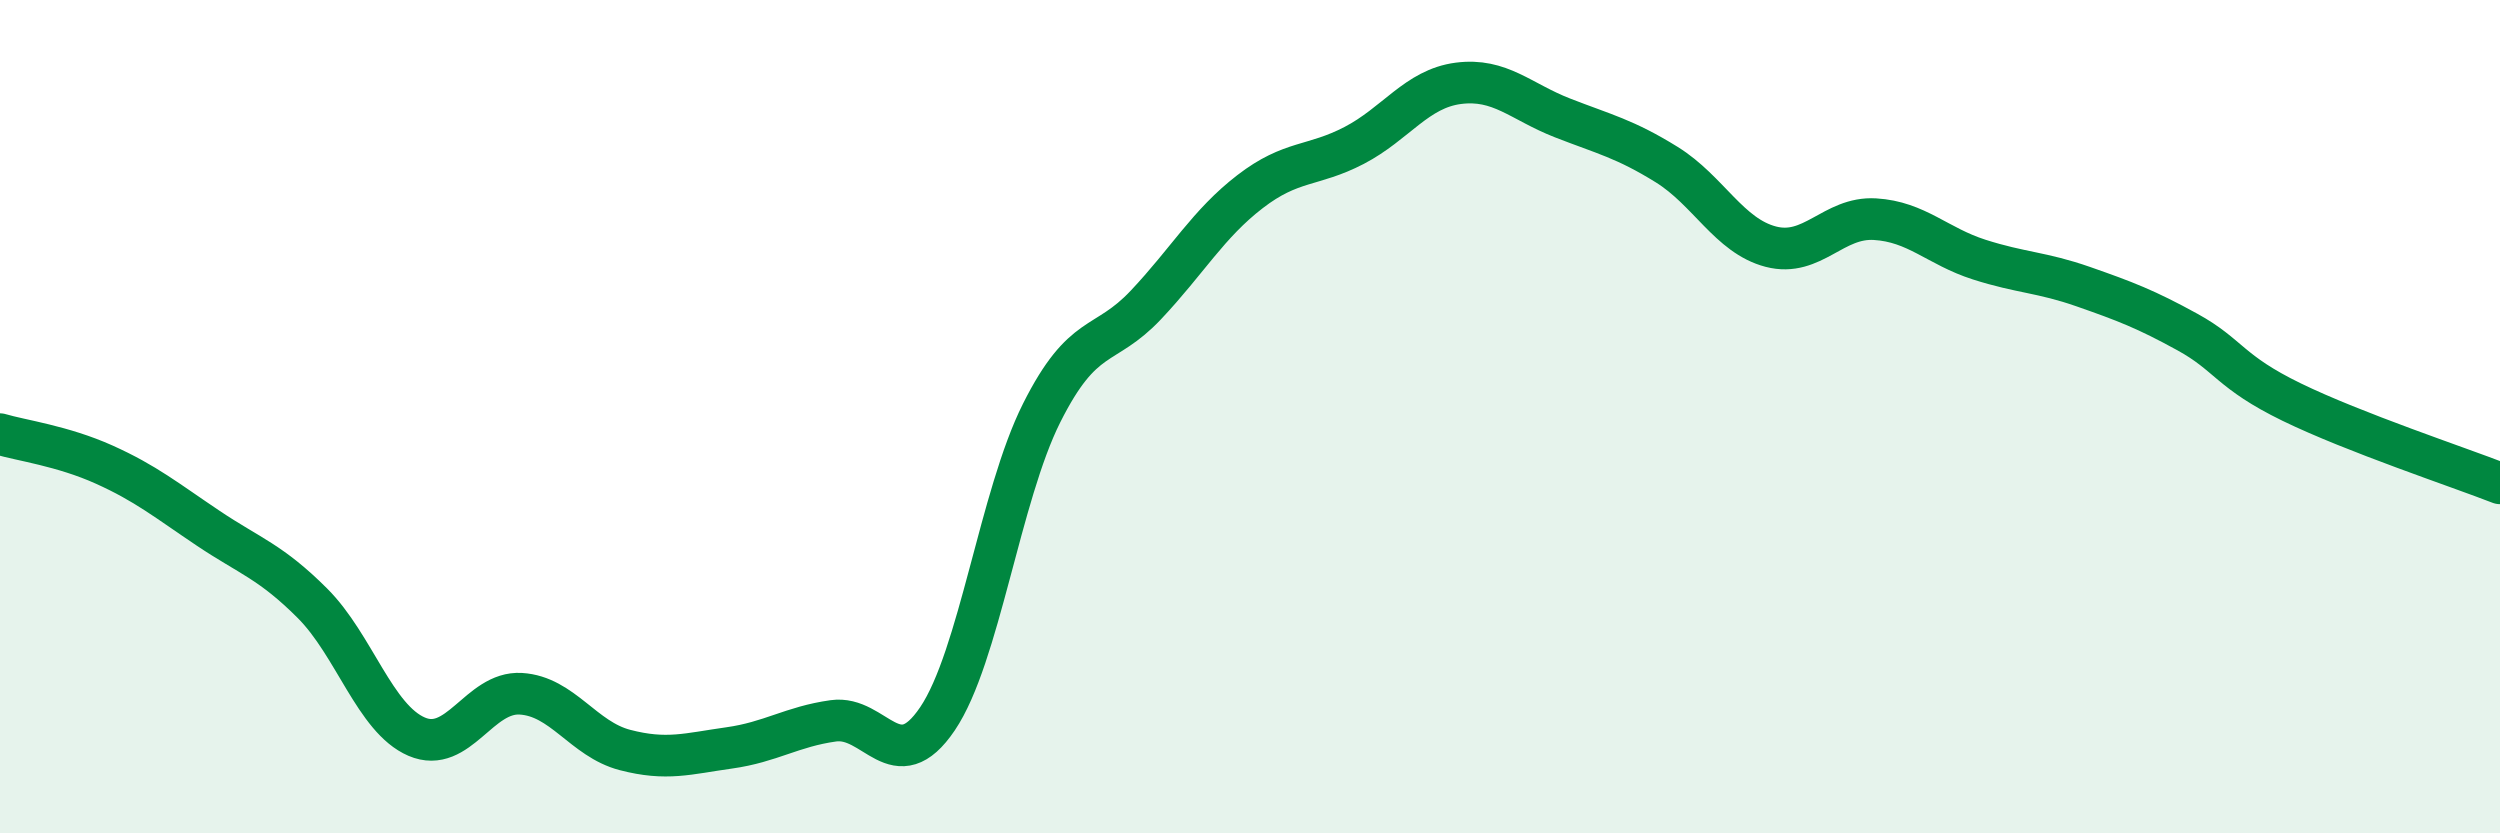 
    <svg width="60" height="20" viewBox="0 0 60 20" xmlns="http://www.w3.org/2000/svg">
      <path
        d="M 0,10.42 C 0.5,10.57 1.5,10.7 2.5,11.15 C 3.5,11.6 4,12.01 5,12.68 C 6,13.35 6.5,13.48 7.5,14.48 C 8.5,15.48 9,17.25 10,17.68 C 11,18.11 11.5,16.59 12.5,16.65 C 13.5,16.71 14,17.74 15,18 C 16,18.26 16.5,18.09 17.5,17.95 C 18.5,17.81 19,17.44 20,17.3 C 21,17.16 21.5,18.73 22.5,17.25 C 23.5,15.77 24,11.9 25,9.91 C 26,7.92 26.5,8.38 27.5,7.32 C 28.5,6.26 29,5.37 30,4.6 C 31,3.83 31.5,4.01 32.5,3.49 C 33.5,2.97 34,2.13 35,2 C 36,1.87 36.5,2.44 37.5,2.83 C 38.5,3.22 39,3.33 40,3.95 C 41,4.57 41.5,5.66 42.5,5.92 C 43.5,6.18 44,5.2 45,5.26 C 46,5.32 46.5,5.91 47.5,6.23 C 48.5,6.55 49,6.53 50,6.88 C 51,7.23 51.5,7.42 52.5,7.97 C 53.5,8.52 53.5,8.92 55,9.65 C 56.5,10.38 59,11.21 60,11.6L60 20L0 20Z"
        fill="#008740"
        opacity="0.1"
        stroke-linecap="round"
        stroke-linejoin="round"
      />
      <path
        d="M 0,10.42 C 0.5,10.57 1.5,10.7 2.5,11.15 C 3.5,11.6 4,12.01 5,12.68 C 6,13.35 6.5,13.48 7.5,14.48 C 8.5,15.48 9,17.25 10,17.68 C 11,18.11 11.5,16.59 12.5,16.65 C 13.5,16.71 14,17.74 15,18 C 16,18.26 16.5,18.09 17.5,17.95 C 18.5,17.81 19,17.44 20,17.3 C 21,17.16 21.5,18.73 22.5,17.25 C 23.5,15.77 24,11.9 25,9.91 C 26,7.92 26.5,8.38 27.5,7.32 C 28.5,6.26 29,5.37 30,4.6 C 31,3.83 31.5,4.01 32.5,3.49 C 33.5,2.97 34,2.13 35,2 C 36,1.87 36.5,2.44 37.5,2.83 C 38.5,3.22 39,3.33 40,3.95 C 41,4.57 41.5,5.66 42.5,5.92 C 43.5,6.18 44,5.2 45,5.26 C 46,5.32 46.5,5.91 47.5,6.23 C 48.5,6.55 49,6.53 50,6.88 C 51,7.23 51.5,7.42 52.5,7.97 C 53.5,8.52 53.5,8.92 55,9.65 C 56.5,10.38 59,11.21 60,11.6"
        stroke="#008740"
        stroke-width="1"
        fill="none"
        stroke-linecap="round"
        stroke-linejoin="round"
      />
    </svg>
  